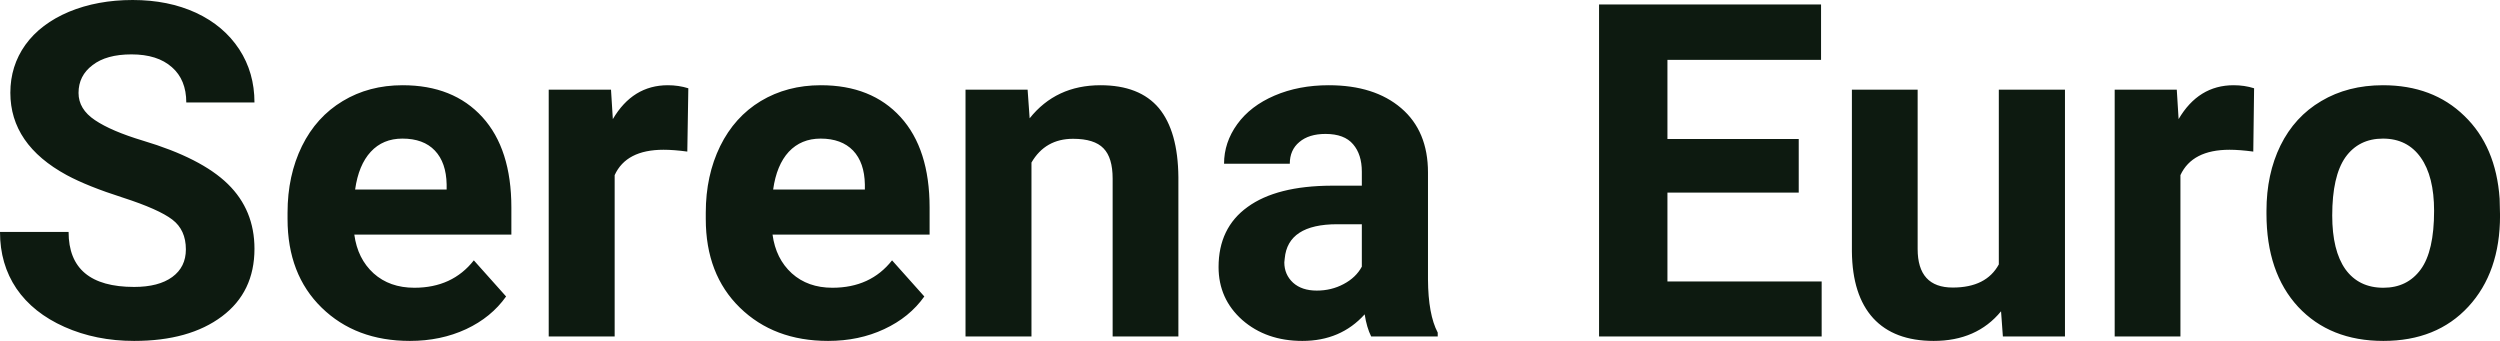 <?xml version="1.0" encoding="UTF-8" standalone="yes"?>
<svg xmlns="http://www.w3.org/2000/svg" width="100%" height="100%" viewBox="0 0 123.198 16.801" fill="#0D1A10">
  <path d="M9.16 12.29L9.16 12.29Q9.16 11.33 8.49 10.82Q7.82 10.31 6.06 9.74Q4.31 9.18 3.29 8.63L3.29 8.63Q0.51 7.12 0.51 4.57L0.51 4.57Q0.51 3.25 1.25 2.21Q2.00 1.17 3.40 0.58Q4.80 0 6.54 0L6.54 0Q8.29 0 9.66 0.63Q11.03 1.27 11.79 2.43Q12.54 3.58 12.54 5.05L12.54 5.05L9.18 5.05Q9.18 3.93 8.47 3.31Q7.76 2.68 6.48 2.68L6.48 2.68Q5.24 2.68 4.56 3.21Q3.87 3.73 3.87 4.58L3.87 4.58Q3.87 5.38 4.68 5.92Q5.48 6.46 7.04 6.93L7.04 6.93Q9.92 7.79 11.23 9.07Q12.54 10.35 12.54 12.26L12.54 12.26Q12.54 14.39 10.94 15.59Q9.33 16.80 6.61 16.80L6.61 16.80Q4.73 16.80 3.18 16.11Q1.63 15.42 0.81 14.22Q0 13.02 0 11.43L0 11.43L3.38 11.43Q3.38 14.14 6.61 14.14L6.61 14.14Q7.82 14.14 8.49 13.65Q9.16 13.16 9.16 12.29ZM20.20 16.80L20.20 16.80Q17.53 16.80 15.85 15.16Q14.17 13.52 14.17 10.79L14.17 10.79L14.17 10.48Q14.17 8.65 14.88 7.20Q15.59 5.76 16.89 4.98Q18.18 4.20 19.84 4.20L19.84 4.20Q22.34 4.20 23.77 5.77Q25.20 7.34 25.20 10.23L25.20 10.23L25.20 11.56L17.46 11.56Q17.62 12.75 18.41 13.47Q19.20 14.18 20.42 14.18L20.42 14.18Q22.29 14.18 23.35 12.83L23.35 12.83L24.94 14.61Q24.21 15.64 22.97 16.22Q21.72 16.80 20.20 16.80ZM19.83 6.83L19.83 6.83Q18.87 6.83 18.27 7.48Q17.67 8.13 17.50 9.34L17.50 9.34L22.01 9.34L22.01 9.09Q21.99 8.01 21.43 7.42Q20.87 6.83 19.83 6.83ZM33.92 4.35L33.87 7.47Q33.21 7.38 32.70 7.38L32.70 7.38Q30.86 7.38 30.29 8.63L30.29 8.63L30.29 16.58L27.04 16.58L27.04 4.42L30.11 4.42L30.20 5.87Q31.18 4.20 32.91 4.20L32.91 4.20Q33.44 4.20 33.92 4.35L33.92 4.35ZM40.81 16.80L40.81 16.80Q38.14 16.80 36.46 15.16Q34.78 13.52 34.78 10.79L34.78 10.79L34.78 10.48Q34.78 8.65 35.49 7.20Q36.20 5.76 37.49 4.98Q38.79 4.20 40.45 4.20L40.45 4.20Q42.95 4.20 44.38 5.77Q45.81 7.34 45.81 10.23L45.81 10.23L45.81 11.56L38.07 11.56Q38.23 12.75 39.02 13.47Q39.81 14.18 41.02 14.18L41.02 14.18Q42.90 14.18 43.96 12.83L43.96 12.83L45.55 14.61Q44.82 15.64 43.57 16.22Q42.33 16.80 40.81 16.80ZM40.44 6.83L40.44 6.83Q39.48 6.83 38.87 7.48Q38.27 8.13 38.10 9.34L38.10 9.34L42.62 9.34L42.62 9.09Q42.60 8.01 42.04 7.42Q41.47 6.83 40.44 6.83ZM47.58 4.42L50.64 4.42L50.74 5.83Q52.04 4.20 54.23 4.20L54.23 4.20Q56.16 4.20 57.11 5.33Q58.05 6.47 58.07 8.73L58.07 8.73L58.07 16.58L54.83 16.58L54.83 8.80Q54.83 7.77 54.38 7.31Q53.93 6.84 52.88 6.84L52.88 6.84Q51.51 6.84 50.83 8.01L50.83 8.01L50.83 16.58L47.58 16.58L47.58 4.42ZM70.85 16.58L67.57 16.58Q67.35 16.14 67.25 15.49L67.25 15.49Q66.07 16.80 64.18 16.80L64.18 16.80Q62.40 16.80 61.22 15.77Q60.05 14.73 60.05 13.16L60.05 13.16Q60.05 11.23 61.48 10.20Q62.91 9.16 65.62 9.15L65.62 9.15L67.11 9.15L67.11 8.46Q67.11 7.61 66.68 7.11Q66.25 6.60 65.32 6.60L65.32 6.60Q64.50 6.60 64.03 7.00Q63.56 7.39 63.56 8.07L63.56 8.07L60.32 8.07Q60.32 7.02 60.97 6.12Q61.62 5.22 62.81 4.71Q64.00 4.20 65.48 4.20L65.48 4.20Q67.73 4.20 69.05 5.33Q70.37 6.46 70.37 8.50L70.37 8.50L70.37 13.77Q70.38 15.50 70.85 16.39L70.85 16.39L70.85 16.58ZM64.89 14.32L64.89 14.32Q65.61 14.32 66.21 14.00Q66.82 13.68 67.11 13.14L67.11 13.14L67.11 11.05L65.90 11.05Q63.46 11.05 63.31 12.74L63.31 12.74L63.29 12.93Q63.29 13.53 63.72 13.93Q64.15 14.32 64.89 14.32ZM88.64 6.85L88.64 9.49L82.17 9.49L82.17 13.87L89.77 13.87L89.77 16.58L78.80 16.58L78.80 0.22L89.74 0.22L89.74 2.95L82.17 2.95L82.17 6.85L88.64 6.85ZM98.70 16.58L98.61 15.34Q97.41 16.80 95.29 16.80L95.29 16.80Q93.34 16.80 92.31 15.68Q91.28 14.55 91.26 12.39L91.26 12.39L91.26 4.42L94.50 4.42L94.50 12.27Q94.50 14.17 96.23 14.17L96.23 14.17Q97.88 14.17 98.50 13.03L98.50 13.03L98.50 4.42L101.76 4.42L101.76 16.58L98.70 16.58ZM111.08 4.35L111.04 7.47Q110.37 7.38 109.87 7.38L109.87 7.38Q108.03 7.38 107.45 8.63L107.45 8.63L107.45 16.58L104.21 16.58L104.21 4.42L107.27 4.42L107.36 5.87Q108.34 4.20 110.07 4.20L110.07 4.20Q110.61 4.20 111.08 4.35L111.08 4.35ZM111.69 10.53L111.69 10.39Q111.69 8.58 112.38 7.17Q113.08 5.75 114.39 4.98Q115.70 4.20 117.43 4.20L117.43 4.20Q119.89 4.20 121.44 5.71Q123.00 7.21 123.18 9.79L123.18 9.79L123.20 10.62Q123.20 13.42 121.64 15.11Q120.08 16.80 117.45 16.80Q114.82 16.80 113.25 15.12Q111.69 13.43 111.69 10.53L111.69 10.53ZM114.93 10.62L114.93 10.62Q114.93 12.35 115.58 13.27Q116.24 14.18 117.45 14.18L117.45 14.18Q118.63 14.18 119.29 13.28Q119.95 12.38 119.95 10.39L119.95 10.39Q119.95 8.69 119.29 7.76Q118.63 6.83 117.43 6.83L117.43 6.83Q116.24 6.83 115.58 7.75Q114.93 8.68 114.93 10.62Z" preserveAspectRatio="none"/>
</svg>